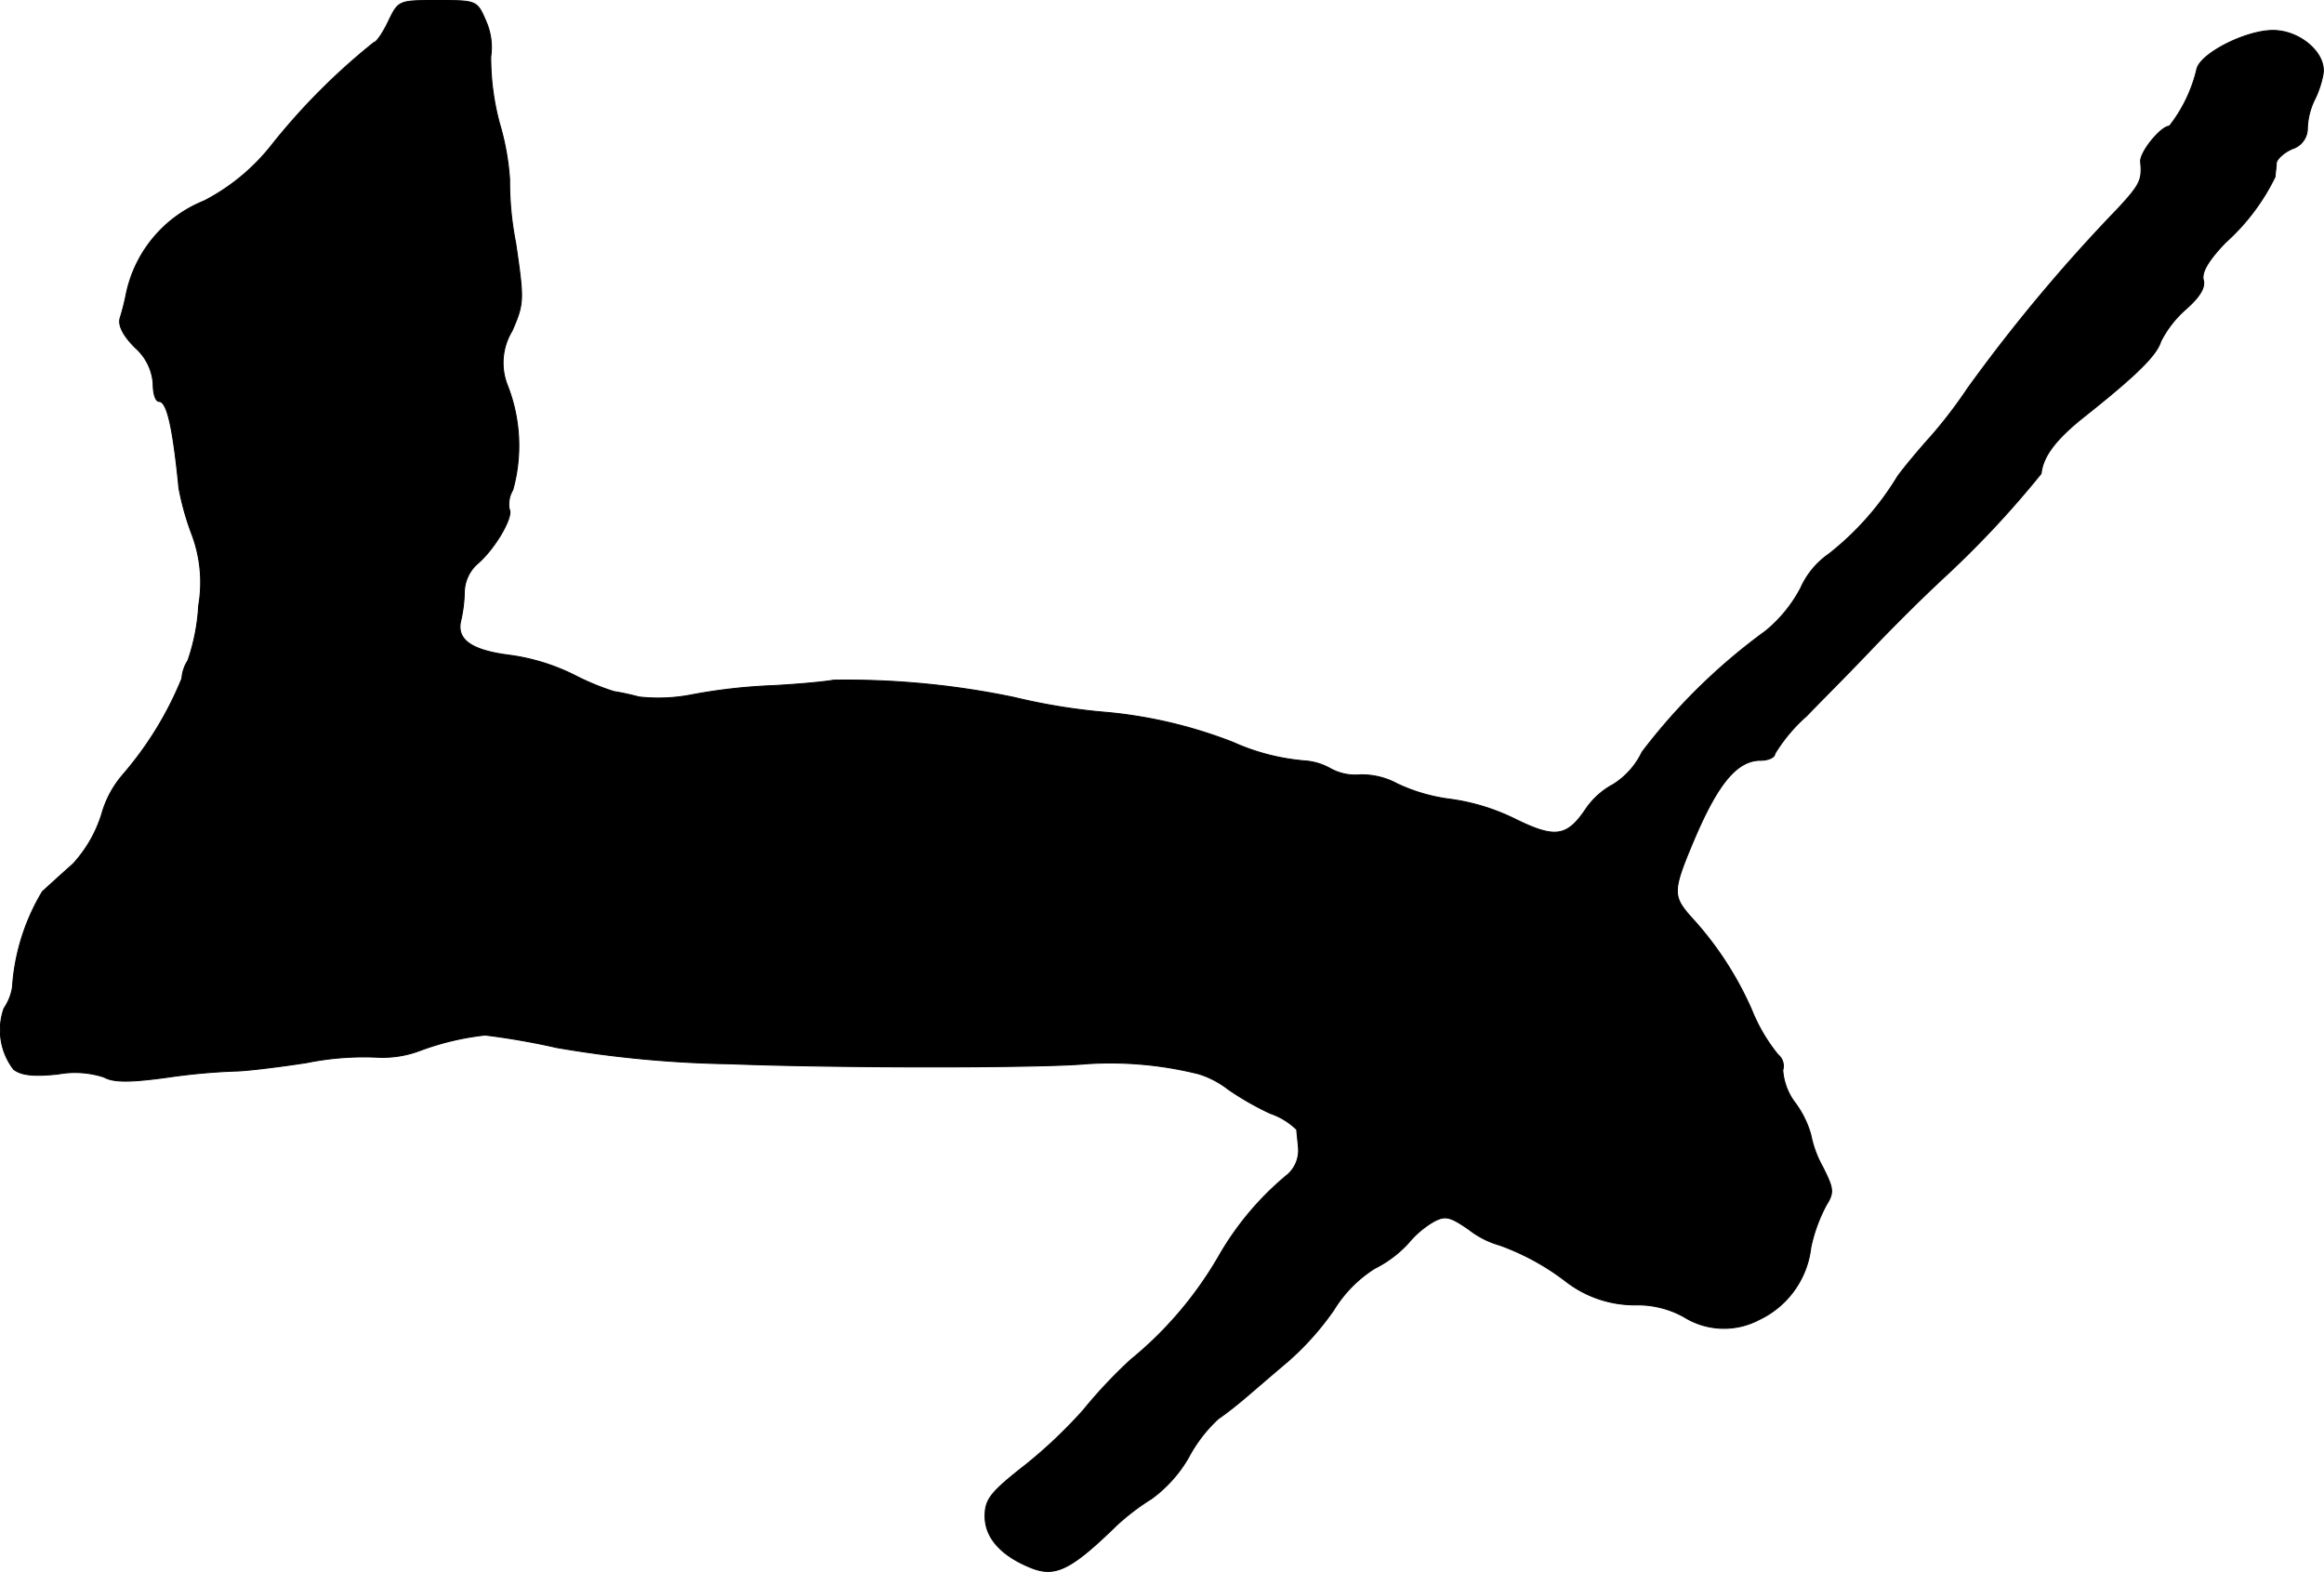 <?xml version="1.0" encoding="UTF-8"?>
<svg xmlns="http://www.w3.org/2000/svg"
     version="1.1"
     width="8.298mm"
     height="5.613mm"
     viewBox="0 0 23.522 15.911">
   <defs>
      <style type="text/css"><![CDATA[
      .a {
        stroke: #000;
        stroke-linecap: round;
        stroke-linejoin: round;
        stroke-width: 0.01px;
      }
    ]]></style>
   </defs>
   <path class="a"
         d="M3.931.217C3.877.332,3.81.429,3.786.429A6.548,6.548,0,0,0,2.762,1.453a2.092,2.092,0,0,1-.697.581,1.298,1.298,0,0,0-.787.939,2.36,2.36,0,0,1-.061.242c-.024.073.024.176.151.303a.535.535,0,0,1,.182.363c0,.103.024.182.061.182.079,0,.139.26.2.878a2.78,2.78,0,0,0,.133.472,1.379,1.379,0,0,1,.067.715,2.044,2.044,0,0,1-.109.557.382.382,0,0,0-.061.182,3.52,3.52,0,0,1-.588.963,1.04,1.04,0,0,0-.224.412,1.327,1.327,0,0,1-.291.503c-.103.091-.242.218-.309.279a2.151,2.151,0,0,0-.303.969.519.519,0,0,1-.085.212.656.656,0,0,0,.097.618c.079.061.206.073.448.048a.952.952,0,0,1,.466.03c.097.055.267.055.66,0a6.376,6.376,0,0,1,.678-.061c.079,0,.4-.036.715-.085a2.909,2.909,0,0,1,.709-.055,1.069,1.069,0,0,0,.436-.067,2.73,2.73,0,0,1,.66-.157,7.301,7.301,0,0,1,.727.127,11.325,11.325,0,0,0,1.757.164c1.072.042,3.156.042,3.598,0a3.677,3.677,0,0,1,1.145.103.949.949,0,0,1,.297.157,2.928,2.928,0,0,0,.424.242.703.703,0,0,1,.267.164c0,.024.012.115.018.194a.327.327,0,0,1-.109.26,3.006,3.006,0,0,0-.703.836,3.819,3.819,0,0,1-.89,1.042,4.978,4.978,0,0,0-.478.509,4.844,4.844,0,0,1-.581.551c-.357.279-.412.351-.412.521,0,.218.164.4.466.521.242.097.4.024.86-.424a2.316,2.316,0,0,1,.357-.273,1.356,1.356,0,0,0,.376-.418,1.473,1.473,0,0,1,.303-.394c.073-.048.194-.145.273-.212s.267-.23.418-.357a2.845,2.845,0,0,0,.478-.533,1.291,1.291,0,0,1,.412-.418,1.182,1.182,0,0,0,.339-.254.956.956,0,0,1,.254-.218c.121-.067.17-.055.363.079a.904.904,0,0,0,.309.157,2.466,2.466,0,0,1,.666.363,1.141,1.141,0,0,0,.709.242.965.965,0,0,1,.491.121.762.762,0,0,0,.757.03.924.924,0,0,0,.527-.733,1.619,1.619,0,0,1,.157-.43c.079-.127.073-.164-.036-.382a1.111,1.111,0,0,1-.121-.327.984.984,0,0,0-.157-.321.622.622,0,0,1-.127-.333.148.148,0,0,0-.048-.157,1.744,1.744,0,0,1-.267-.454,3.404,3.404,0,0,0-.63-.957c-.17-.2-.17-.254.048-.769.242-.569.436-.8.672-.8.079,0,.145-.03.145-.067a1.661,1.661,0,0,1,.321-.382c.17-.176.472-.478.66-.678.303-.315.533-.539.715-.709a9.959,9.959,0,0,0,.999-1.066c.018-.176.151-.351.442-.581.527-.418.727-.618.769-.757a1.089,1.089,0,0,1,.248-.321c.145-.127.206-.224.182-.303-.018-.079.055-.2.224-.376a2.168,2.168,0,0,0,.503-.666c0-.03.012-.097.012-.139.006-.042.079-.109.164-.145a.217.217,0,0,0,.151-.212.721.721,0,0,1,.067-.273.99.99,0,0,0,.091-.267C23.55.544,23.283.308,23.005.308c-.273,0-.727.23-.769.388a1.48,1.48,0,0,1-.279.581c-.085,0-.303.267-.291.363.018.182-.006.23-.23.472A16.662,16.662,0,0,0,19.916,3.93a4.789,4.789,0,0,1-.376.491c-.115.127-.267.309-.333.4a2.921,2.921,0,0,1-.697.787.833.833,0,0,0-.285.345,1.408,1.408,0,0,1-.357.436,5.997,5.997,0,0,0-1.248,1.223.787.787,0,0,1-.291.327.782.782,0,0,0-.273.242c-.194.291-.315.309-.721.109a2.133,2.133,0,0,0-.648-.2,1.777,1.777,0,0,1-.545-.157.751.751,0,0,0-.376-.091.522.522,0,0,1-.297-.061.62.62,0,0,0-.248-.079,2.204,2.204,0,0,1-.739-.188,4.692,4.692,0,0,0-1.272-.303,6.121,6.121,0,0,1-.939-.151,8.305,8.305,0,0,0-1.835-.176c-.097.018-.369.042-.606.055a5.625,5.625,0,0,0-.818.091,1.766,1.766,0,0,1-.545.024,2.5,2.5,0,0,0-.254-.055A2.563,2.563,0,0,1,5.809,6.831a2.098,2.098,0,0,0-.654-.2c-.382-.048-.539-.157-.491-.351a1.42,1.42,0,0,0,.036-.297.398.398,0,0,1,.127-.273c.176-.145.376-.485.327-.557a.282.282,0,0,1,.036-.194,1.669,1.669,0,0,0-.055-1.06.622.622,0,0,1,.048-.551c.121-.279.121-.309.036-.89a3.199,3.199,0,0,1-.061-.642,2.586,2.586,0,0,0-.103-.569A2.575,2.575,0,0,1,4.967.574.653.653,0,0,0,4.919.217C4.828.005,4.828.005,4.428.005,4.034.005,4.034.005,3.931.217Z"/>
</svg>
